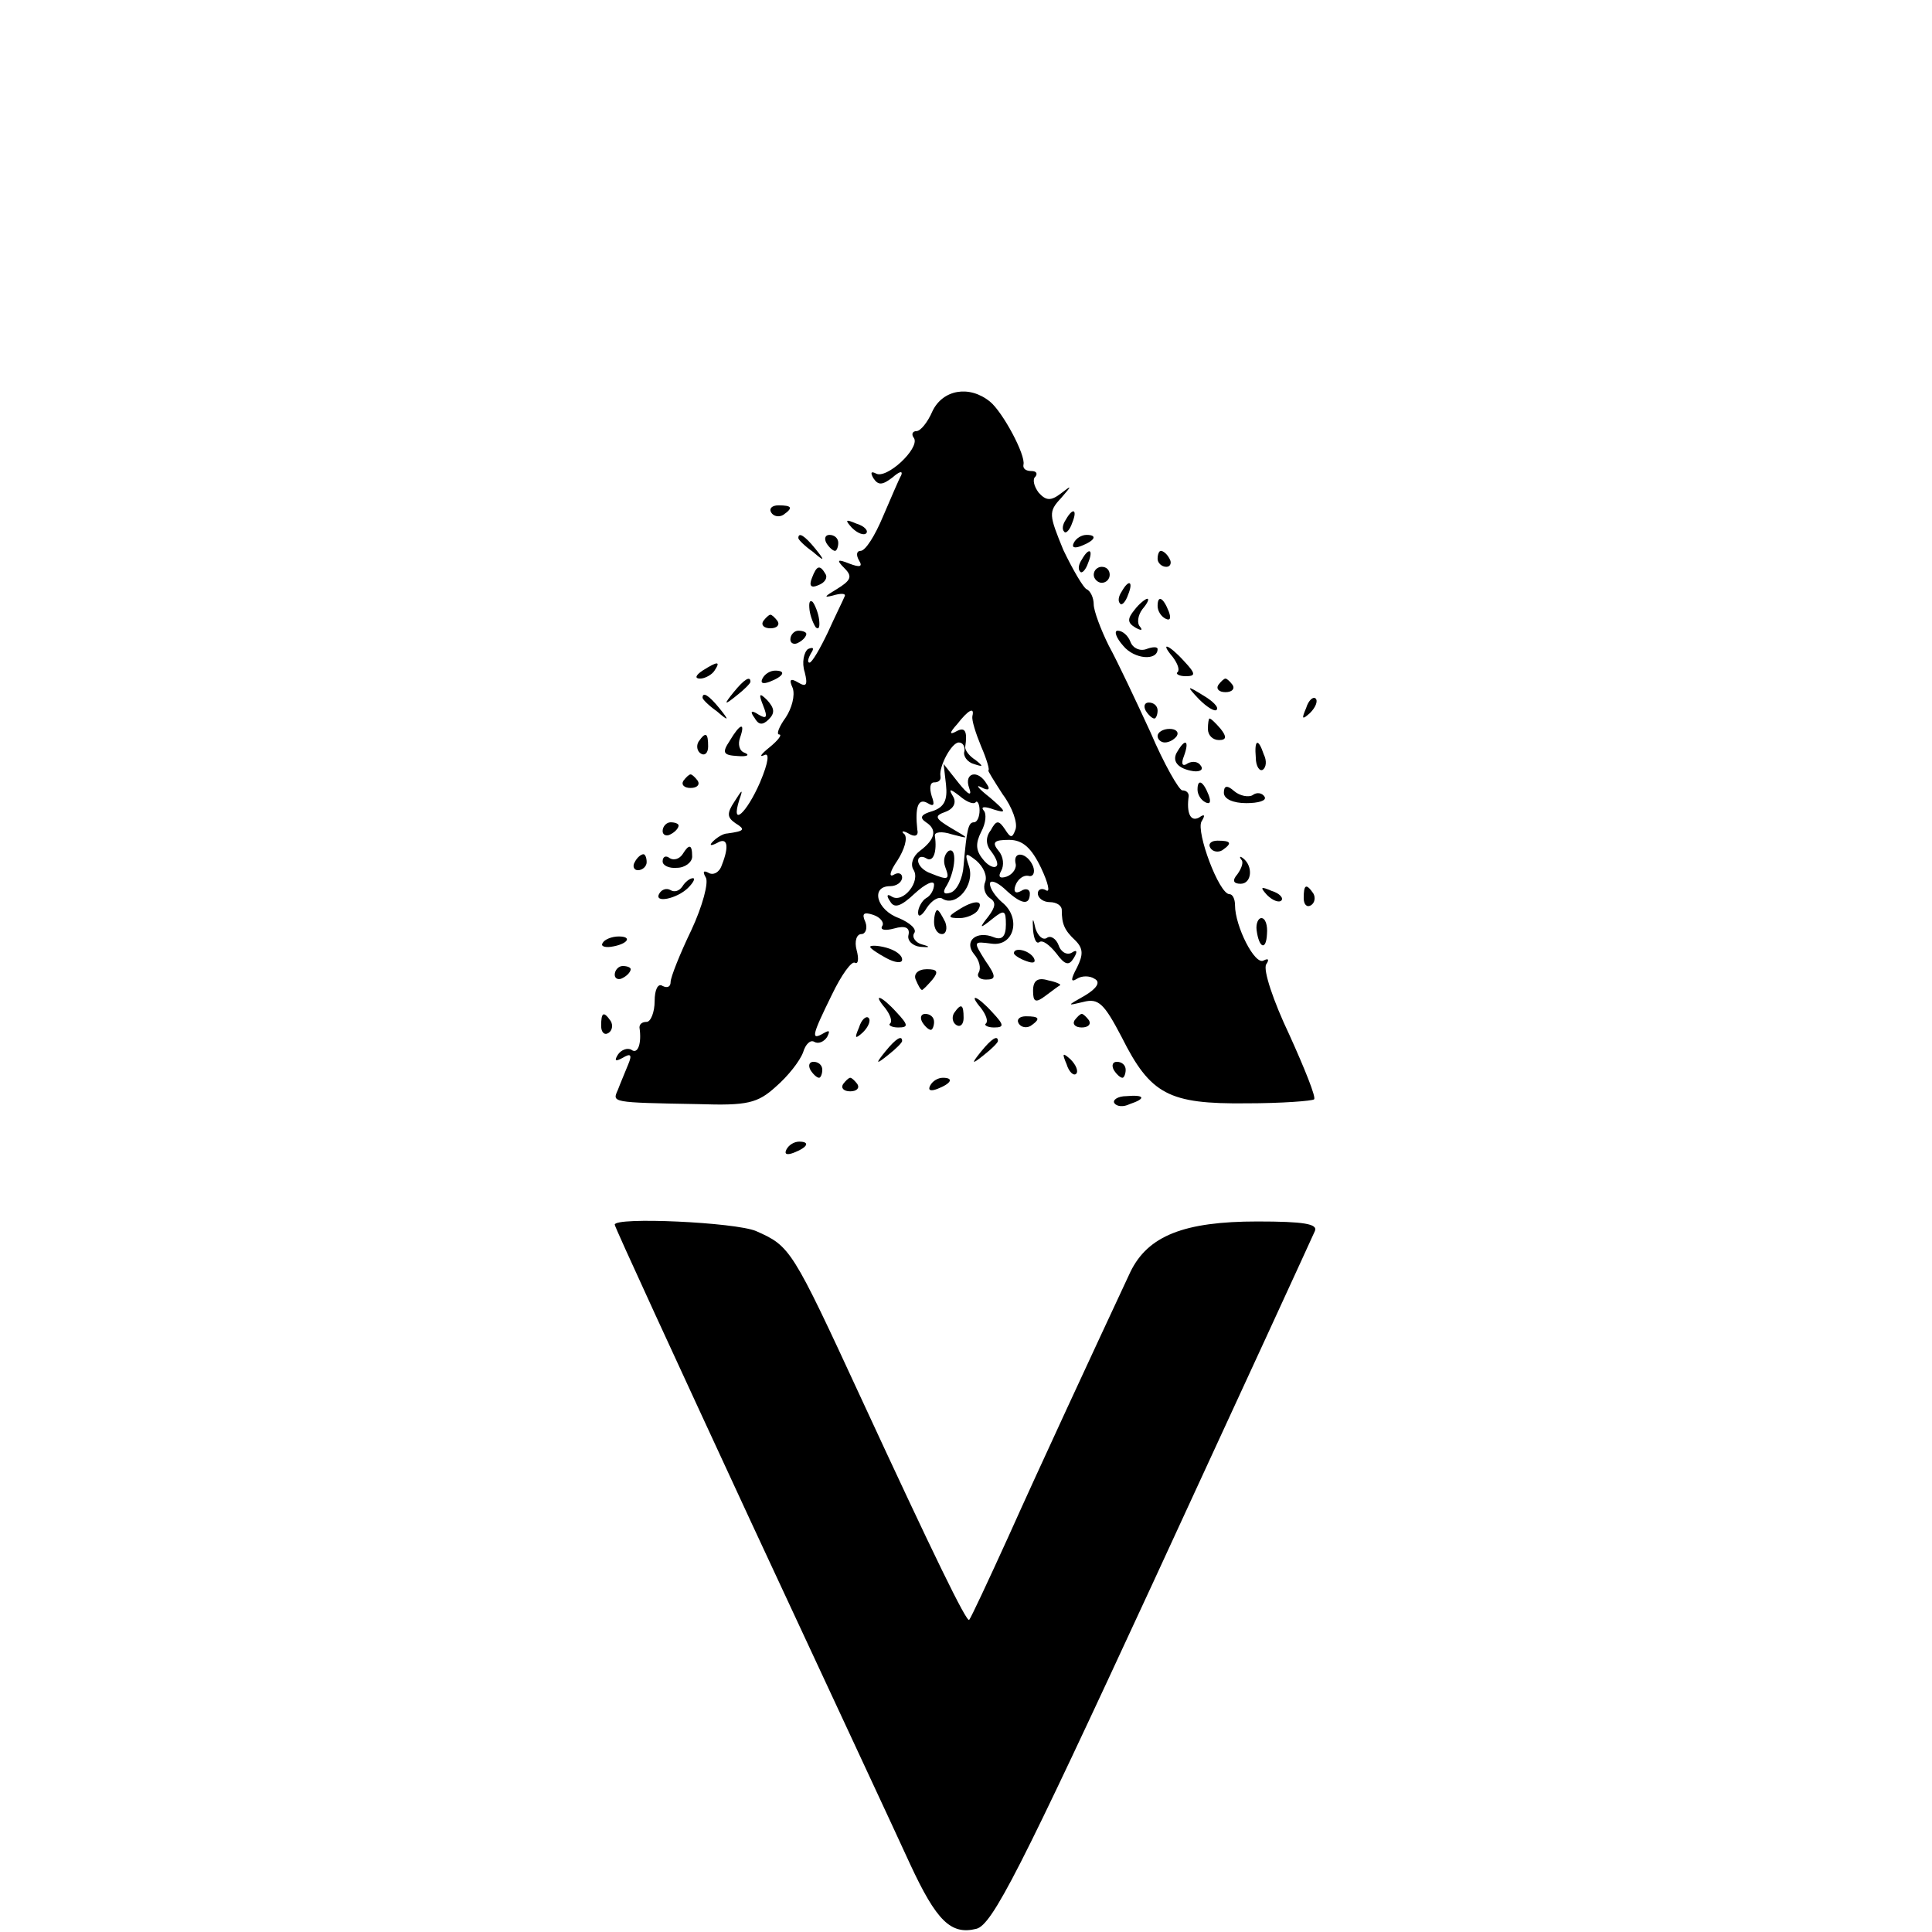 <?xml version="1.0" standalone="no"?>
<!DOCTYPE svg PUBLIC "-//W3C//DTD SVG 20010904//EN"
 "http://www.w3.org/TR/2001/REC-SVG-20010904/DTD/svg10.dtd">
<svg version="1.0" xmlns="http://www.w3.org/2000/svg"
 width="242pt" height="242pt" viewBox="0 0 242 242"
 preserveAspectRatio="xMidYMid meet">
<g transform="translate(0,242) scale(0.1,-0.1)"
fill="#000000" stroke="none">
<path d="M1168 1905 c-6 -14 -15 -25 -20 -25 -5 0 -7 -4 -3 -9 7 -13 -35 -52
-48 -44 -6 3 -7 1 -3 -6 6 -9 11 -9 24 1 8 7 13 9 11 3 -3 -5 -13 -29 -23 -52
-10 -24 -22 -43 -28 -43 -5 0 -6 -5 -2 -12 5 -8 1 -9 -12 -4 -15 6 -17 5 -6
-6 10 -10 8 -15 -10 -26 -15 -9 -17 -11 -5 -8 10 3 17 3 15 -1 -2 -5 -12 -25
-21 -45 -10 -21 -20 -38 -23 -38 -3 0 -2 5 2 12 4 6 3 8 -4 5 -5 -4 -8 -17 -4
-29 4 -16 2 -19 -8 -13 -10 6 -12 4 -7 -7 3 -9 -1 -25 -9 -37 -8 -11 -12 -21
-8 -21 4 0 -1 -7 -12 -16 -10 -8 -14 -13 -7 -10 7 4 6 -8 -5 -34 -17 -39 -37
-57 -26 -22 5 14 4 14 -6 -2 -10 -15 -9 -20 1 -27 13 -8 12 -10 -10 -13 -5 0
-13 -5 -18 -10 -5 -5 -3 -6 5 -2 13 8 16 -3 6 -28 -3 -9 -11 -13 -17 -9 -6 3
-7 1 -3 -6 4 -6 -4 -36 -18 -66 -14 -29 -26 -59 -26 -65 0 -6 -4 -8 -10 -5 -6
4 -10 -5 -10 -19 0 -14 -5 -26 -10 -26 -6 0 -9 -3 -9 -7 3 -20 -2 -34 -10 -28
-5 3 -13 0 -17 -6 -5 -8 -3 -9 6 -4 10 6 12 4 7 -8 -4 -10 -10 -24 -13 -32 -7
-16 -10 -16 101 -18 61 -2 74 1 97 22 15 13 30 32 34 43 3 10 9 16 14 13 5 -3
12 0 16 6 4 8 3 9 -4 5 -17 -10 -15 -3 10 48 12 25 25 43 29 40 4 -2 5 5 2 16
-3 11 0 20 6 20 5 0 8 7 5 15 -5 11 -2 13 10 9 9 -3 14 -10 11 -14 -3 -5 4 -6
15 -3 14 4 20 1 18 -8 -2 -7 5 -14 15 -15 12 -1 13 0 2 3 -8 2 -13 9 -10 14 4
5 -5 13 -19 19 -28 10 -36 40 -11 40 8 0 15 5 15 11 0 5 -5 7 -11 3 -6 -3 -4
5 5 18 9 14 13 28 9 33 -5 4 -2 5 5 1 8 -5 13 -3 11 5 -3 28 1 40 13 33 8 -5
9 -2 5 9 -3 10 -2 17 3 17 6 0 9 3 8 8 -2 12 14 42 23 42 5 0 8 -5 7 -11 -2
-6 4 -14 12 -16 12 -4 12 -3 2 5 -8 5 -13 12 -13 16 3 20 0 26 -11 20 -9 -5
-9 -2 1 9 14 18 22 22 19 10 -1 -5 4 -21 11 -38 7 -16 11 -30 9 -30 -1 0 7
-13 18 -30 12 -16 19 -36 16 -44 -4 -11 -6 -11 -13 0 -8 12 -11 12 -18 -1 -7
-9 -6 -19 1 -27 6 -8 9 -16 6 -18 -3 -3 -11 1 -17 9 -9 11 -9 20 -2 34 6 11 7
23 3 27 -4 5 2 5 13 1 16 -5 16 -3 -5 15 -14 11 -19 17 -11 13 9 -5 12 -3 7 4
-11 19 -29 14 -22 -5 4 -11 -1 -9 -13 6 l-19 24 3 -26 c2 -19 -2 -28 -17 -33
-14 -4 -17 -8 -8 -14 14 -9 12 -21 -8 -36 -8 -6 -12 -16 -8 -23 10 -15 -13
-43 -27 -34 -6 4 -7 1 -2 -6 5 -9 13 -7 31 10 13 12 24 17 24 11 0 -6 -4 -14
-10 -17 -5 -3 -10 -12 -10 -18 0 -7 5 -4 11 6 6 9 15 15 20 11 17 -10 40 17
33 40 -6 18 -5 19 9 8 9 -8 14 -19 11 -27 -3 -7 0 -16 6 -20 8 -5 7 -11 -2
-23 -12 -15 -11 -16 5 -3 15 12 17 11 17 -7 0 -15 -5 -20 -15 -16 -22 9 -38
-5 -25 -21 7 -8 9 -18 6 -23 -3 -5 1 -9 9 -9 13 0 13 4 -1 24 -15 24 -15 24 8
21 28 -4 38 32 13 52 -8 7 -15 17 -15 23 0 5 8 3 18 -6 21 -20 32 -22 32 -6 0
5 -5 7 -11 3 -7 -4 -10 -1 -7 7 3 8 10 13 16 12 6 -2 9 4 6 12 -7 17 -25 20
-22 4 2 -6 -3 -14 -11 -17 -9 -3 -11 0 -7 7 4 7 3 18 -3 25 -9 11 -6 14 13 14
17 0 28 -10 40 -35 9 -19 12 -32 6 -28 -5 3 -10 1 -10 -4 0 -6 7 -11 15 -11 8
0 15 -4 15 -10 0 -17 3 -25 17 -38 10 -10 10 -18 2 -34 -8 -15 -8 -19 0 -14 6
4 16 4 22 0 8 -4 3 -12 -12 -21 -23 -13 -23 -13 -2 -8 19 5 26 -2 48 -44 36
-72 59 -84 156 -83 45 0 83 3 85 5 3 2 -12 39 -31 81 -20 42 -33 81 -29 88 4
6 3 8 -3 5 -11 -7 -36 43 -36 69 0 8 -3 14 -7 14 -13 0 -42 78 -35 91 5 8 4
10 -3 5 -11 -6 -16 6 -13 27 0 4 -3 7 -8 7 -4 0 -23 33 -40 73 -18 39 -41 88
-52 108 -10 20 -19 44 -19 52 0 8 -4 17 -9 19 -4 2 -17 24 -29 49 -18 44 -19
48 -3 65 14 16 14 17 0 6 -13 -10 -19 -9 -28 1 -6 8 -8 17 -4 20 3 4 1 7 -5 7
-7 0 -11 3 -10 8 3 12 -26 66 -42 79 -26 21 -59 15 -72 -12z m54 -490 c2 3 5
-2 5 -10 0 -8 -3 -15 -7 -15 -7 0 -9 -8 -13 -54 -1 -16 -8 -31 -16 -34 -9 -3
-11 0 -5 9 11 19 13 49 2 43 -5 -4 -7 -12 -4 -20 6 -16 4 -17 -18 -8 -9 3 -16
10 -16 16 0 5 5 6 10 3 9 -6 14 8 11 28 -1 5 9 6 21 2 23 -6 23 -6 -1 8 -20
12 -21 15 -7 20 11 4 14 12 10 19 -6 10 -5 11 8 1 8 -7 17 -11 20 -8z"/>
<path d="M966 1778 c3 -5 10 -6 15 -3 13 9 11 12 -6 12 -8 0 -12 -4 -9 -9z"/>
<path d="M1335 1769 c-4 -6 -5 -12 -2 -15 2 -3 7 2 10 11 7 17 1 20 -8 4z"/>
<path d="M1067 1759 c7 -7 15 -10 18 -7 3 3 -2 9 -12 12 -14 6 -15 5 -6 -5z"/>
<path d="M1000 1746 c0 -2 8 -10 18 -17 15 -13 16 -12 3 4 -13 16 -21 21 -21
13z"/>
<path d="M1035 1740 c3 -5 8 -10 11 -10 2 0 4 5 4 10 0 6 -5 10 -11 10 -5 0
-7 -4 -4 -10z"/>
<path d="M1345 1740 c-3 -6 1 -7 9 -4 18 7 21 14 7 14 -6 0 -13 -4 -16 -10z"/>
<path d="M1355 1719 c-4 -6 -5 -12 -2 -15 2 -3 7 2 10 11 7 17 1 20 -8 4z"/>
<path d="M1450 1720 c0 -5 5 -10 11 -10 5 0 7 5 4 10 -3 6 -8 10 -11 10 -2 0
-4 -4 -4 -10z"/>
<path d="M1017 1696 c-4 -10 -1 -13 8 -9 8 3 12 9 9 14 -7 12 -11 11 -17 -5z"/>
<path d="M1370 1700 c0 -5 5 -10 10 -10 6 0 10 5 10 10 0 6 -4 10 -10 10 -5 0
-10 -4 -10 -10z"/>
<path d="M1405 1679 c-4 -6 -5 -12 -2 -15 2 -3 7 2 10 11 7 17 1 20 -8 4z"/>
<path d="M1014 1656 c1 -8 5 -18 8 -22 4 -3 5 1 4 10 -1 8 -5 18 -8 22 -4 3
-5 -1 -4 -10z"/>
<path d="M1421 1656 c-9 -11 -9 -16 1 -22 7 -4 10 -4 6 1 -4 4 -3 14 3 22 6 7
9 13 6 13 -2 0 -10 -6 -16 -14z"/>
<path d="M1450 1661 c0 -6 4 -13 10 -16 6 -3 7 1 4 9 -7 18 -14 21 -14 7z"/>
<path d="M956 1642 c-3 -5 1 -9 9 -9 8 0 12 4 9 9 -3 4 -7 8 -9 8 -2 0 -6 -4
-9 -8z"/>
<path d="M990 1619 c0 -5 5 -7 10 -4 6 3 10 8 10 11 0 2 -4 4 -10 4 -5 0 -10
-5 -10 -11z"/>
<path d="M1407 1611 c14 -17 43 -19 43 -4 0 3 -6 3 -14 0 -8 -3 -17 1 -20 9
-3 8 -10 14 -16 14 -5 0 -2 -9 7 -19z"/>
<path d="M1469 1597 c6 -8 9 -16 6 -19 -3 -2 2 -5 10 -5 13 0 13 3 -2 19 -19
21 -31 25 -14 5z"/>
<path d="M880 1580 c-9 -6 -10 -10 -3 -10 6 0 15 5 18 10 8 12 4 12 -15 0z"/>
<path d="M955 1570 c-3 -6 1 -7 9 -4 18 7 21 14 7 14 -6 0 -13 -4 -16 -10z"/>
<path d="M919 1553 c-13 -16 -12 -17 4 -4 9 7 17 15 17 17 0 8 -8 3 -21 -13z"/>
<path d="M1526 1562 c-3 -5 1 -9 9 -9 8 0 12 4 9 9 -3 4 -7 8 -9 8 -2 0 -6 -4
-9 -8z"/>
<path d="M1502 1544 c10 -10 20 -16 22 -13 3 3 -5 11 -17 18 -21 13 -21 12 -5
-5z"/>
<path d="M880 1546 c0 -2 8 -10 18 -17 15 -13 16 -12 3 4 -13 16 -21 21 -21
13z"/>
<path d="M956 1536 c6 -15 4 -17 -6 -11 -9 6 -11 4 -5 -4 5 -9 10 -10 18 -2 8
8 7 14 -2 24 -10 10 -11 8 -5 -7z"/>
<path d="M1636 1533 c-6 -14 -5 -15 5 -6 7 7 10 15 7 18 -3 3 -9 -2 -12 -12z"/>
<path d="M1435 1530 c3 -5 8 -10 11 -10 2 0 4 5 4 10 0 6 -5 10 -11 10 -5 0
-7 -4 -4 -10z"/>
<path d="M1513 1507 c0 -8 6 -14 14 -14 9 0 10 4 2 14 -6 7 -12 13 -14 13 -1
0 -2 -6 -2 -13z"/>
<path d="M914 1492 c-10 -15 -8 -18 10 -19 11 -1 16 1 9 4 -7 2 -9 11 -6 19 7
20 0 18 -13 -4z"/>
<path d="M1450 1498 c0 -4 4 -8 9 -8 6 0 12 4 15 8 3 5 -1 9 -9 9 -8 0 -15 -4
-15 -9z"/>
<path d="M875 1491 c-3 -5 -2 -12 3 -15 5 -3 9 1 9 9 0 17 -3 19 -12 6z"/>
<path d="M1475 1479 c-8 -12 0 -22 20 -25 8 -1 13 2 9 7 -3 5 -10 6 -16 3 -7
-5 -9 -1 -5 9 7 19 2 23 -8 6z"/>
<path d="M1573 1471 c0 -11 5 -18 9 -15 4 3 5 11 1 19 -7 21 -12 19 -10 -4z"/>
<path d="M856 1442 c-3 -5 1 -9 9 -9 8 0 12 4 9 9 -3 4 -7 8 -9 8 -2 0 -6 -4
-9 -8z"/>
<path d="M1500 1431 c0 -6 4 -13 10 -16 6 -3 7 1 4 9 -7 18 -14 21 -14 7z"/>
<path d="M1533 1427 c0 -8 12 -13 28 -13 15 0 26 3 23 8 -3 5 -10 6 -15 2 -5
-3 -16 -1 -23 5 -9 8 -13 7 -13 -2z"/>
<path d="M830 1379 c0 -5 5 -7 10 -4 6 3 10 8 10 11 0 2 -4 4 -10 4 -5 0 -10
-5 -10 -11z"/>
<path d="M1516 1358 c3 -5 10 -6 15 -3 13 9 11 12 -6 12 -8 0 -12 -4 -9 -9z"/>
<path d="M855 1350 c-4 -6 -11 -8 -16 -5 -5 4 -9 2 -9 -4 0 -5 8 -9 18 -8 10
0 19 7 19 14 0 16 -4 16 -12 3z"/>
<path d="M795 1340 c-3 -5 -1 -10 4 -10 6 0 11 5 11 10 0 6 -2 10 -4 10 -3 0
-8 -4 -11 -10z"/>
<path d="M1555 1343 c3 -3 0 -11 -5 -18 -7 -8 -5 -12 4 -12 14 0 16 22 3 32
-4 3 -5 2 -2 -2z"/>
<path d="M855 1310 c-4 -6 -10 -8 -15 -5 -5 3 -11 1 -14 -4 -8 -13 22 -7 36 7
7 7 9 12 6 12 -4 0 -10 -5 -13 -10z"/>
<path d="M1587 1299 c7 -7 15 -10 18 -7 3 3 -2 9 -12 12 -14 6 -15 5 -6 -5z"/>
<path d="M1633 1295 c0 -8 4 -12 9 -9 5 3 6 10 3 15 -9 13 -12 11 -12 -6z"/>
<path d="M1200 1280 c-13 -8 -13 -10 2 -10 9 0 20 5 23 10 8 13 -5 13 -25 0z"/>
<path d="M1170 1265 c0 -8 4 -15 10 -15 5 0 7 7 4 15 -4 8 -8 15 -10 15 -2 0
-4 -7 -4 -15z"/>
<path d="M1294 1255 c1 -11 4 -18 8 -15 4 3 13 -4 21 -14 11 -15 16 -16 22 -6
5 8 4 11 -2 7 -6 -4 -14 0 -17 9 -3 8 -10 13 -15 9 -5 -3 -11 3 -14 12 -3 14
-4 14 -3 -2z"/>
<path d="M1574 1255 c3 -23 12 -26 13 -5 1 11 -2 20 -7 20 -4 0 -7 -7 -6 -15z"/>
<path d="M755 1239 c-3 -4 2 -6 10 -5 21 3 28 13 10 13 -9 0 -18 -4 -20 -8z"/>
<path d="M1090 1234 c0 -2 9 -8 20 -14 11 -6 20 -7 20 -2 0 6 -9 12 -20 15
-11 3 -20 3 -20 1z"/>
<path d="M1270 1226 c0 -2 7 -7 16 -10 8 -3 12 -2 9 4 -6 10 -25 14 -25 6z"/>
<path d="M770 1199 c0 -5 5 -7 10 -4 6 3 10 8 10 11 0 2 -4 4 -10 4 -5 0 -10
-5 -10 -11z"/>
<path d="M1147 1193 c3 -7 6 -13 8 -13 1 0 7 6 13 13 8 10 6 13 -7 13 -11 0
-17 -6 -14 -13z"/>
<path d="M1294 1179 c0 -14 3 -16 16 -6 8 6 16 12 18 13 1 1 -5 4 -15 6 -13 4
-19 0 -19 -13z"/>
<path d="M1109 1157 c6 -8 9 -16 6 -19 -3 -2 2 -5 10 -5 13 0 13 3 -2 19 -19
21 -31 25 -14 5z"/>
<path d="M1229 1157 c6 -8 9 -16 6 -19 -3 -2 2 -5 10 -5 13 0 13 3 -2 19 -19
21 -31 25 -14 5z"/>
<path d="M1195 1151 c-3 -5 -2 -12 3 -15 5 -3 9 1 9 9 0 17 -3 19 -12 6z"/>
<path d="M753 1135 c0 -8 4 -12 9 -9 5 3 6 10 3 15 -9 13 -12 11 -12 -6z"/>
<path d="M1076 1133 c-6 -14 -5 -15 5 -6 7 7 10 15 7 18 -3 3 -9 -2 -12 -12z"/>
<path d="M1155 1140 c3 -5 8 -10 11 -10 2 0 4 5 4 10 0 6 -5 10 -11 10 -5 0
-7 -4 -4 -10z"/>
<path d="M1276 1138 c3 -5 10 -6 15 -3 13 9 11 12 -6 12 -8 0 -12 -4 -9 -9z"/>
<path d="M1346 1142 c-3 -5 1 -9 9 -9 8 0 12 4 9 9 -3 4 -7 8 -9 8 -2 0 -6 -4
-9 -8z"/>
<path d="M1109 1103 c-13 -16 -12 -17 4 -4 9 7 17 15 17 17 0 8 -8 3 -21 -13z"/>
<path d="M1229 1103 c-13 -16 -12 -17 4 -4 9 7 17 15 17 17 0 8 -8 3 -21 -13z"/>
<path d="M1336 1087 c3 -10 9 -15 12 -12 3 3 0 11 -7 18 -10 9 -11 8 -5 -6z"/>
<path d="M1015 1080 c3 -5 8 -10 11 -10 2 0 4 5 4 10 0 6 -5 10 -11 10 -5 0
-7 -4 -4 -10z"/>
<path d="M1395 1080 c3 -5 8 -10 11 -10 2 0 4 5 4 10 0 6 -5 10 -11 10 -5 0
-7 -4 -4 -10z"/>
<path d="M1056 1062 c-3 -5 1 -9 9 -9 8 0 12 4 9 9 -3 4 -7 8 -9 8 -2 0 -6 -4
-9 -8z"/>
<path d="M1165 1060 c-3 -6 1 -7 9 -4 18 7 21 14 7 14 -6 0 -13 -4 -16 -10z"/>
<path d="M1396 1038 c3 -4 11 -5 19 -1 21 7 19 12 -4 10 -11 0 -18 -5 -15 -9z"/>
<path d="M985 980 c-3 -6 1 -7 9 -4 18 7 21 14 7 14 -6 0 -13 -4 -16 -10z"/>
<path d="M770 886 c0 -3 77 -170 171 -373 94 -202 184 -395 199 -428 33 -71
51 -89 83 -81 20 5 55 74 221 433 109 236 200 434 203 441 4 9 -14 12 -72 12
-92 0 -137 -18 -159 -63 -49 -105 -114 -245 -153 -332 -25 -55 -47 -102 -49
-104 -3 -4 -44 80 -136 279 -86 186 -88 189 -131 208 -26 11 -177 18 -177 8z"/>
</g>
</svg>
